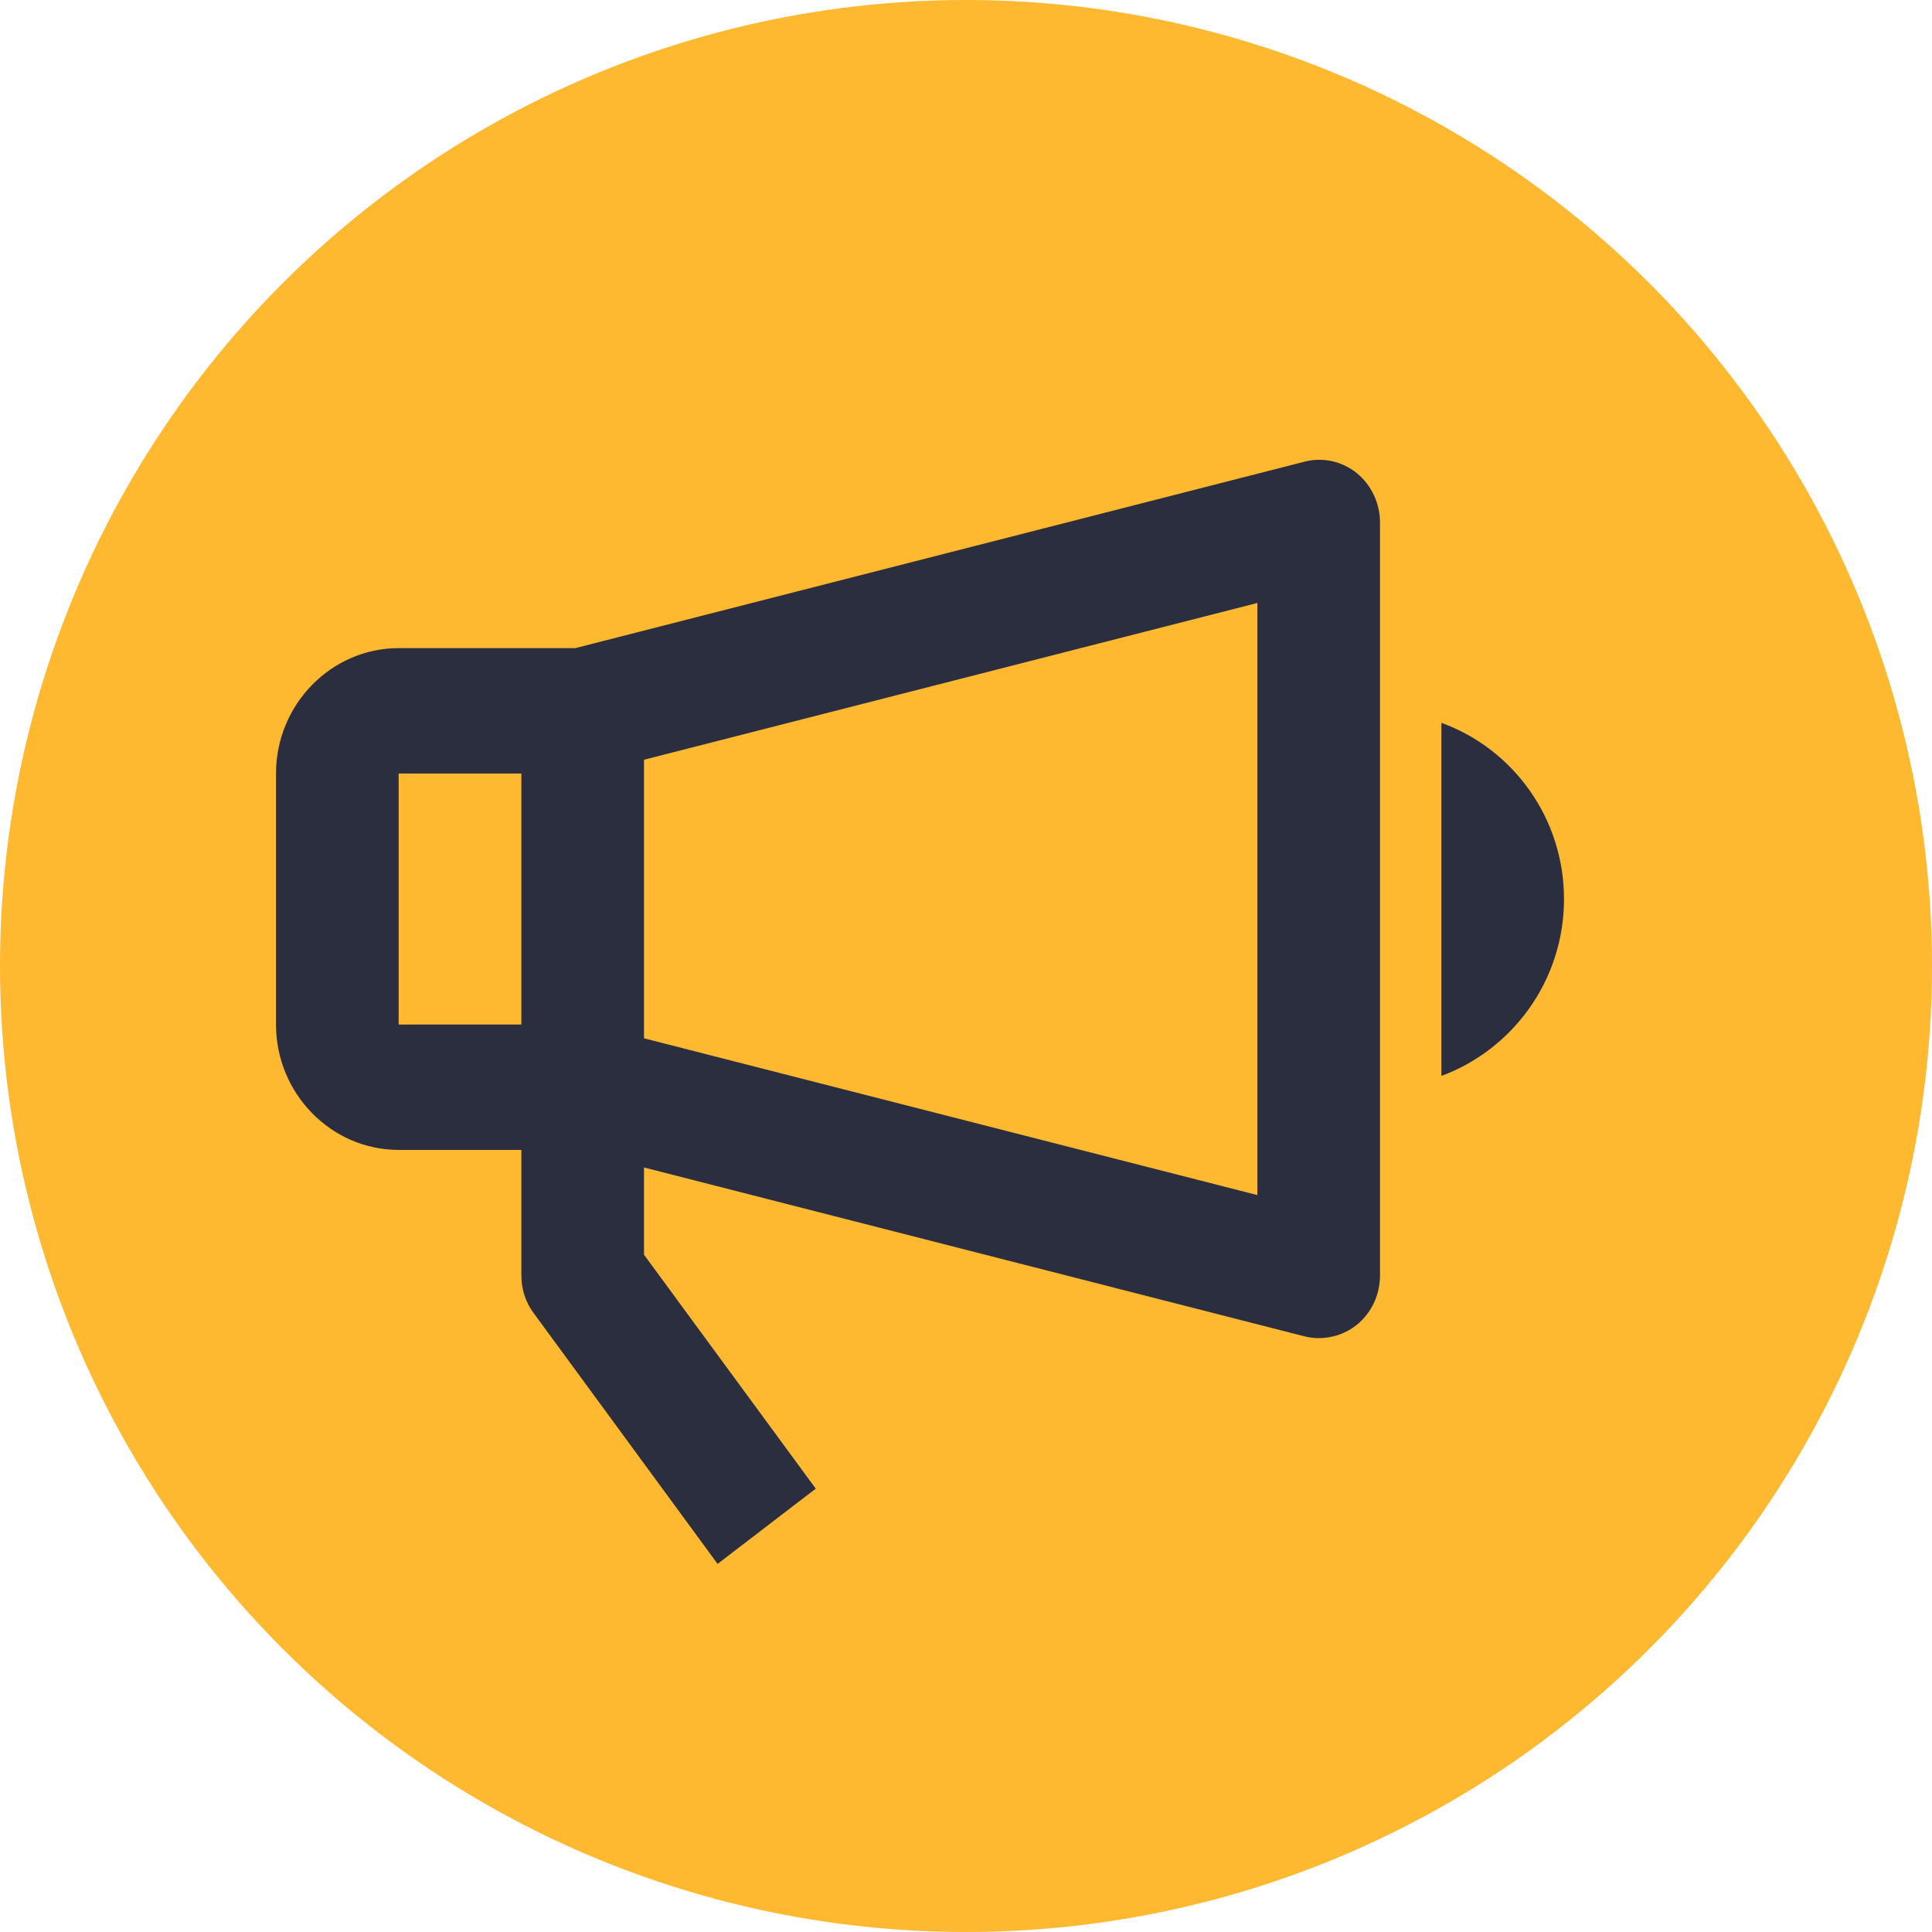 <svg width="21" height="21" viewBox="0 0 21 21" fill="none" xmlns="http://www.w3.org/2000/svg">
<circle cx="10.5" cy="10.5" r="10.5" fill="#FFB930"/>
<path d="M14.747 5.142C14.587 5.013 14.373 4.965 14.173 5.02L6.253 7.045H4.333C3.6 7.045 3 7.658 3 8.408V11.136C3 11.886 3.6 12.499 4.333 12.499H5.667V13.863C5.667 14.013 5.713 14.156 5.8 14.272L7.8 16.999L8.867 16.181L7 13.638V12.69L14.173 14.524C14.227 14.538 14.28 14.545 14.333 14.545C14.48 14.545 14.627 14.497 14.747 14.401C14.907 14.272 15 14.074 15 13.863V5.681C15 5.47 14.907 5.272 14.747 5.142ZM4.333 8.408H5.667V11.136H4.333V8.408ZM13.667 12.99L7 11.286V8.258L13.667 6.554V12.99Z" fill="#2A2E3F"/>
<path d="M15.667 7.857V11.695C16.44 11.409 17 10.659 17 9.773C17 8.886 16.44 8.136 15.667 7.857Z" fill="#2A2E3F"/>
</svg>
